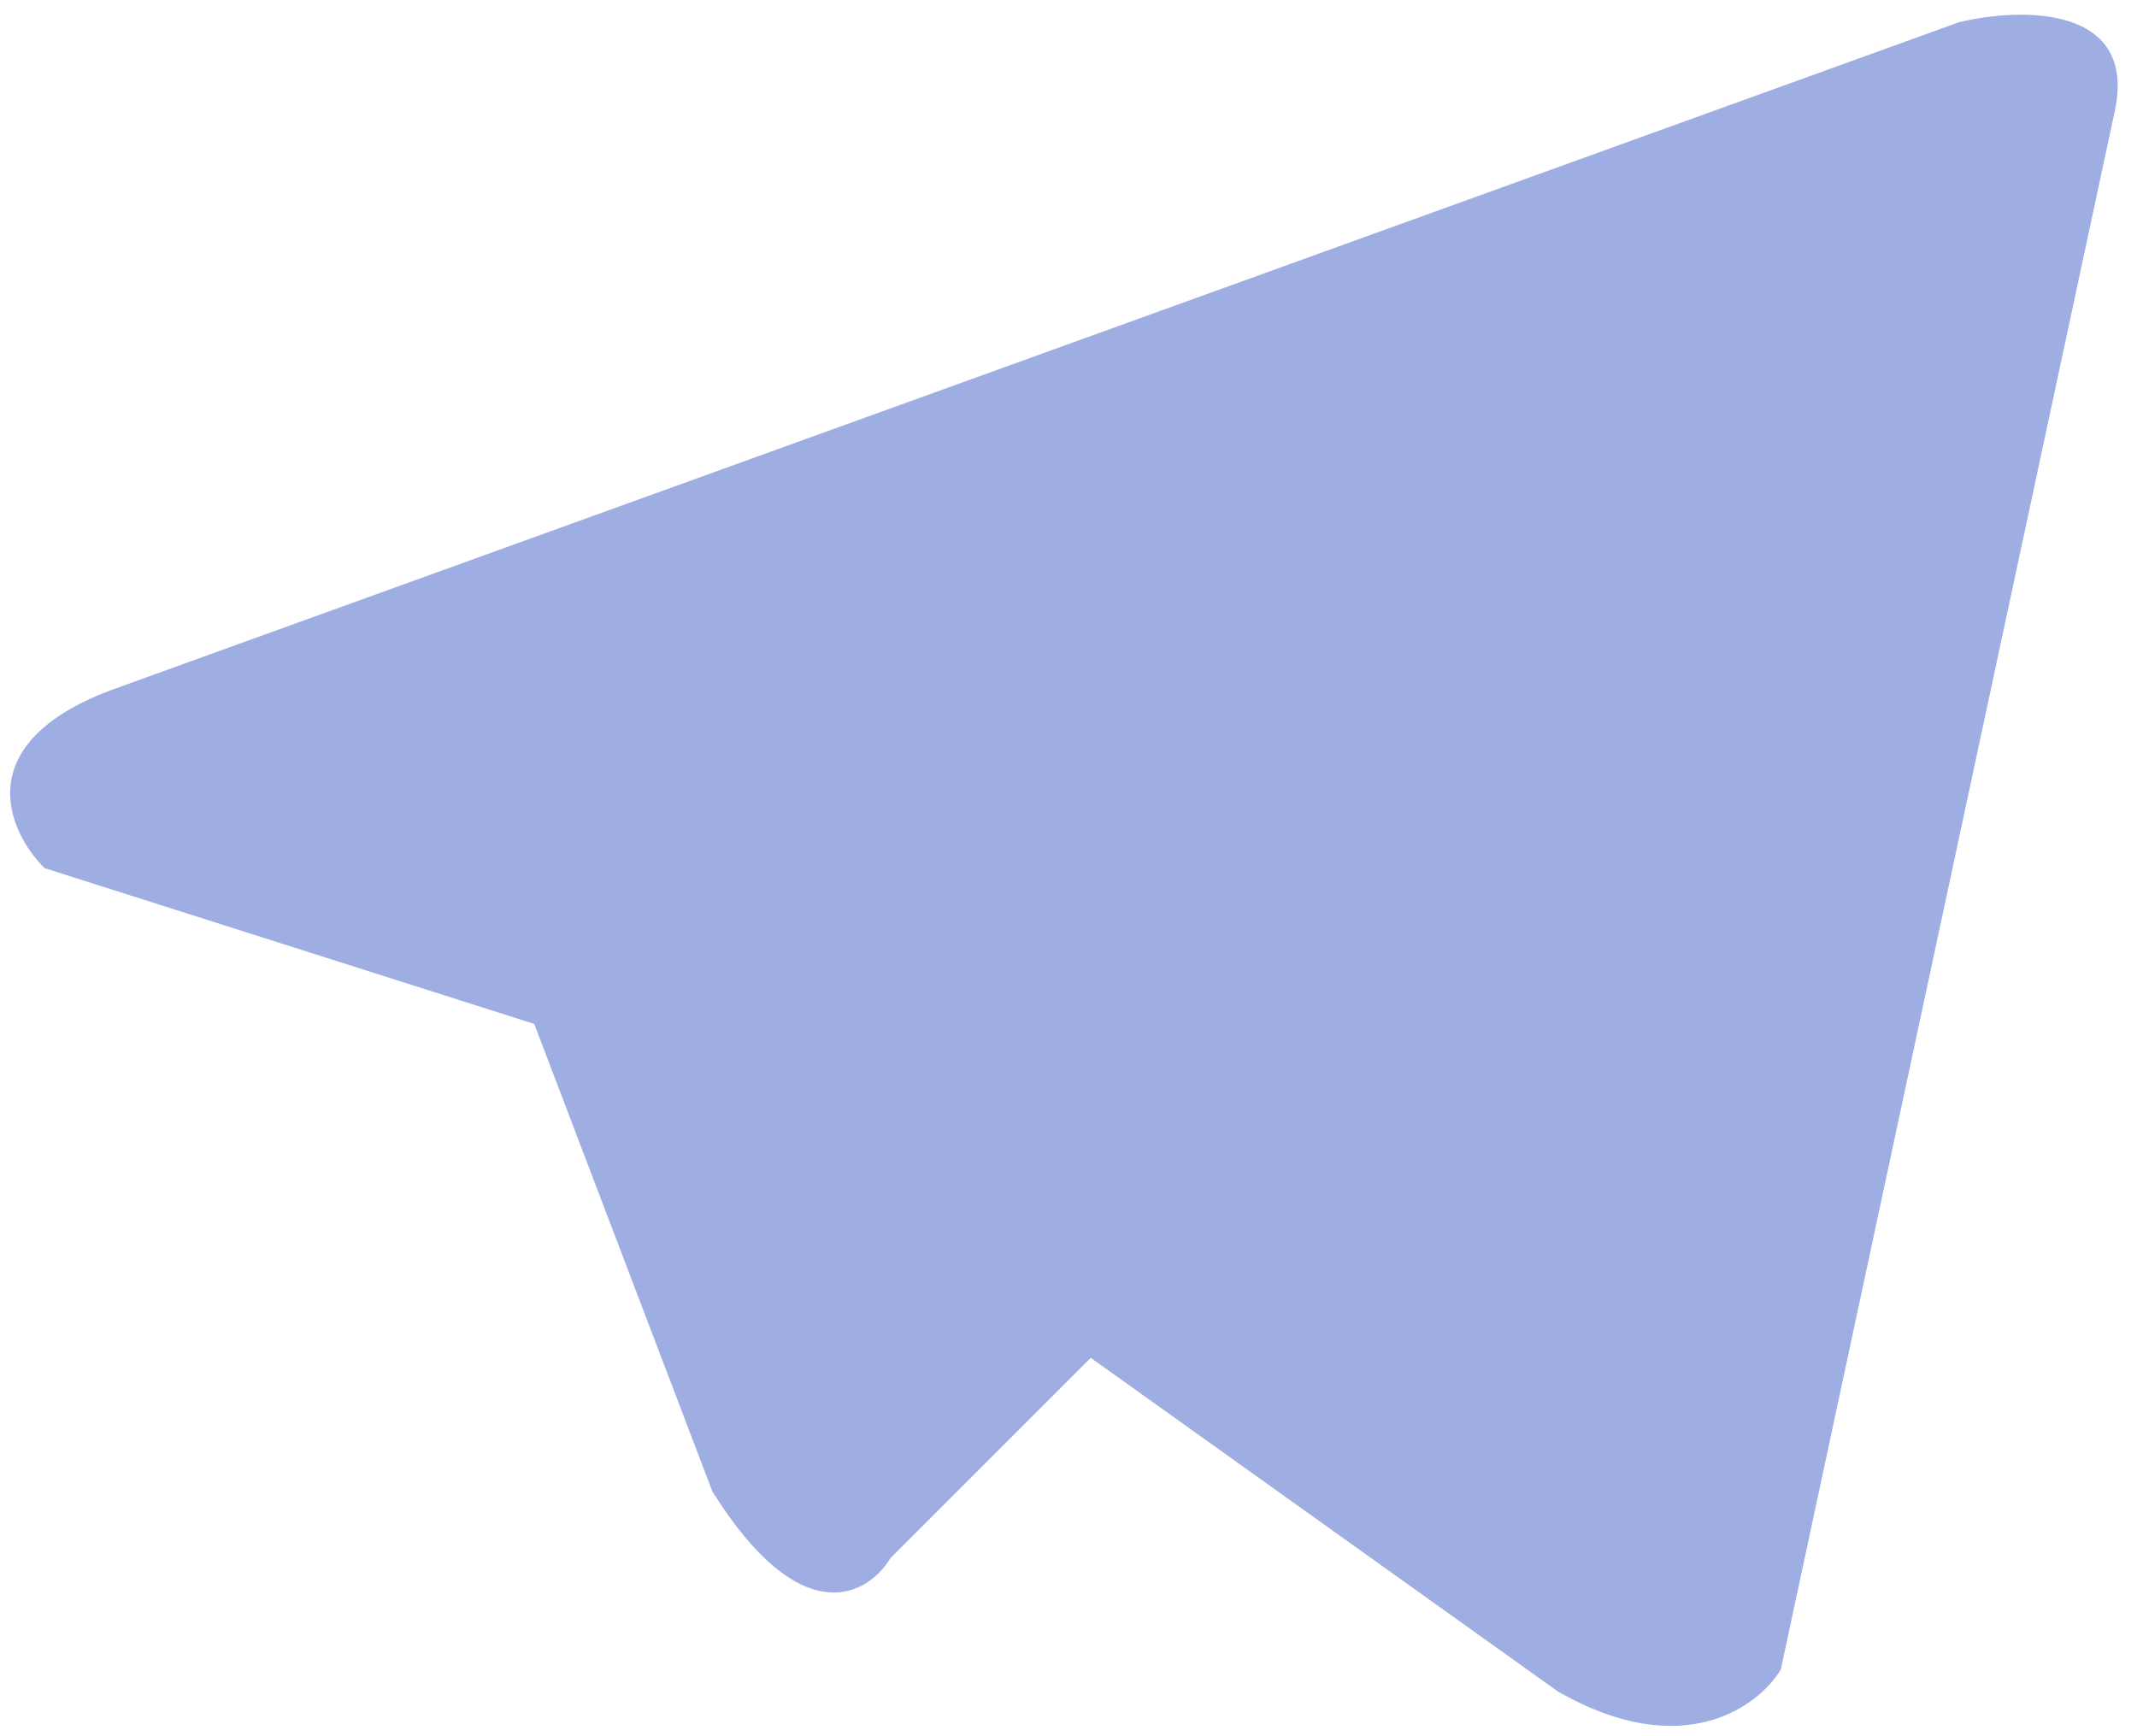 <?xml version="1.0" encoding="UTF-8"?> <svg xmlns="http://www.w3.org/2000/svg" width="48" height="39" viewBox="0 0 48 39" fill="none"> <path d="M40 37.5L47.5 2.5C48.014 0.1 45.381 0.167 44 0.5L2.5 15.5C-0.7 16.7 0.167 18.667 1 19.5L12 23L16 33.5C18 36.7 19.5 35.833 20 35L24.5 30.5L35 38C37.8 39.6 39.5 38.333 40 37.5Z" fill="#0E33B7" fill-opacity="0.4"></path> </svg> 
